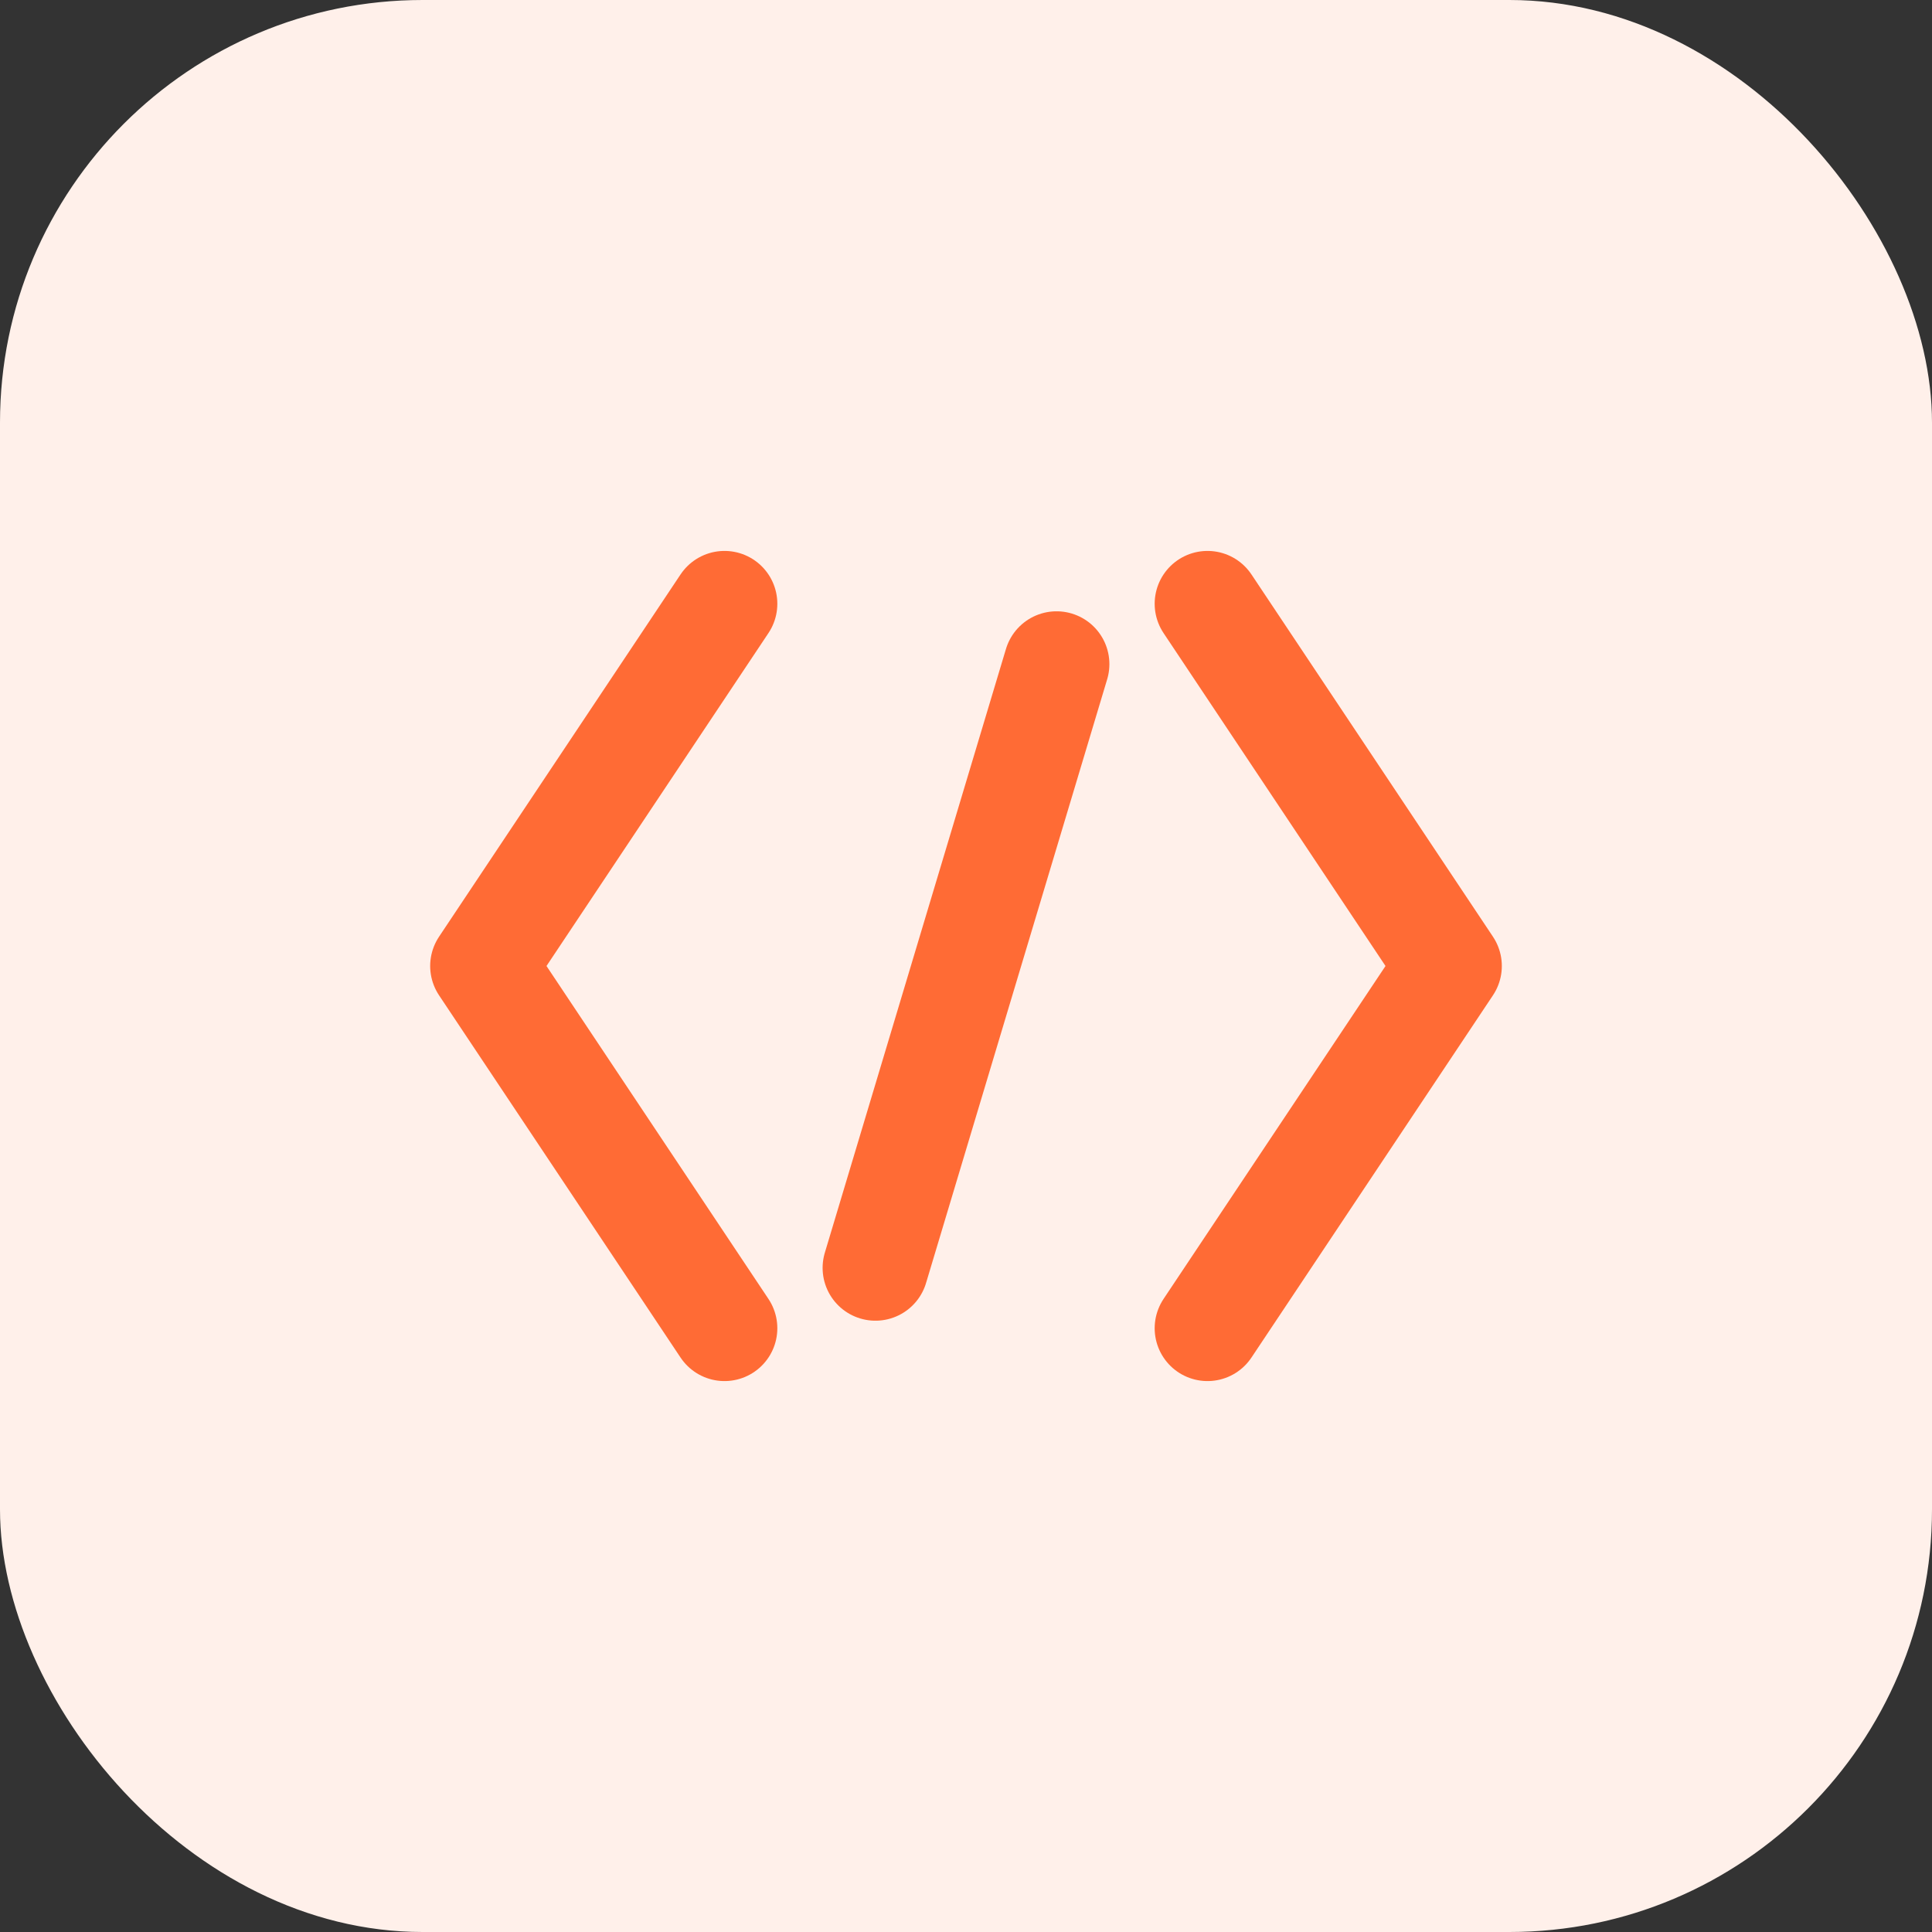 <svg width="64" height="64" viewBox="0 0 64 64" fill="none" xmlns="http://www.w3.org/2000/svg">
    <rect x="0" y="0" width="64" height="64" fill="#333333" stroke="none"/>
    <rect width="64" height="64" rx="14" fill="#FFF0EA"/>
    
    <g transform="translate(14, 18)">
        <path d="M10 2L2 14L10 26" stroke="#ff6b35" stroke-width="3.5" stroke-linecap="round" stroke-linejoin="round"/>
        <path d="M21 4L15 24" stroke="#ff6b35" stroke-width="3.5" stroke-linecap="round"/>
        <path d="M26 2L34 14L26 26" stroke="#ff6b35" stroke-width="3.5" stroke-linecap="round" stroke-linejoin="round"/>
    </g>
</svg>